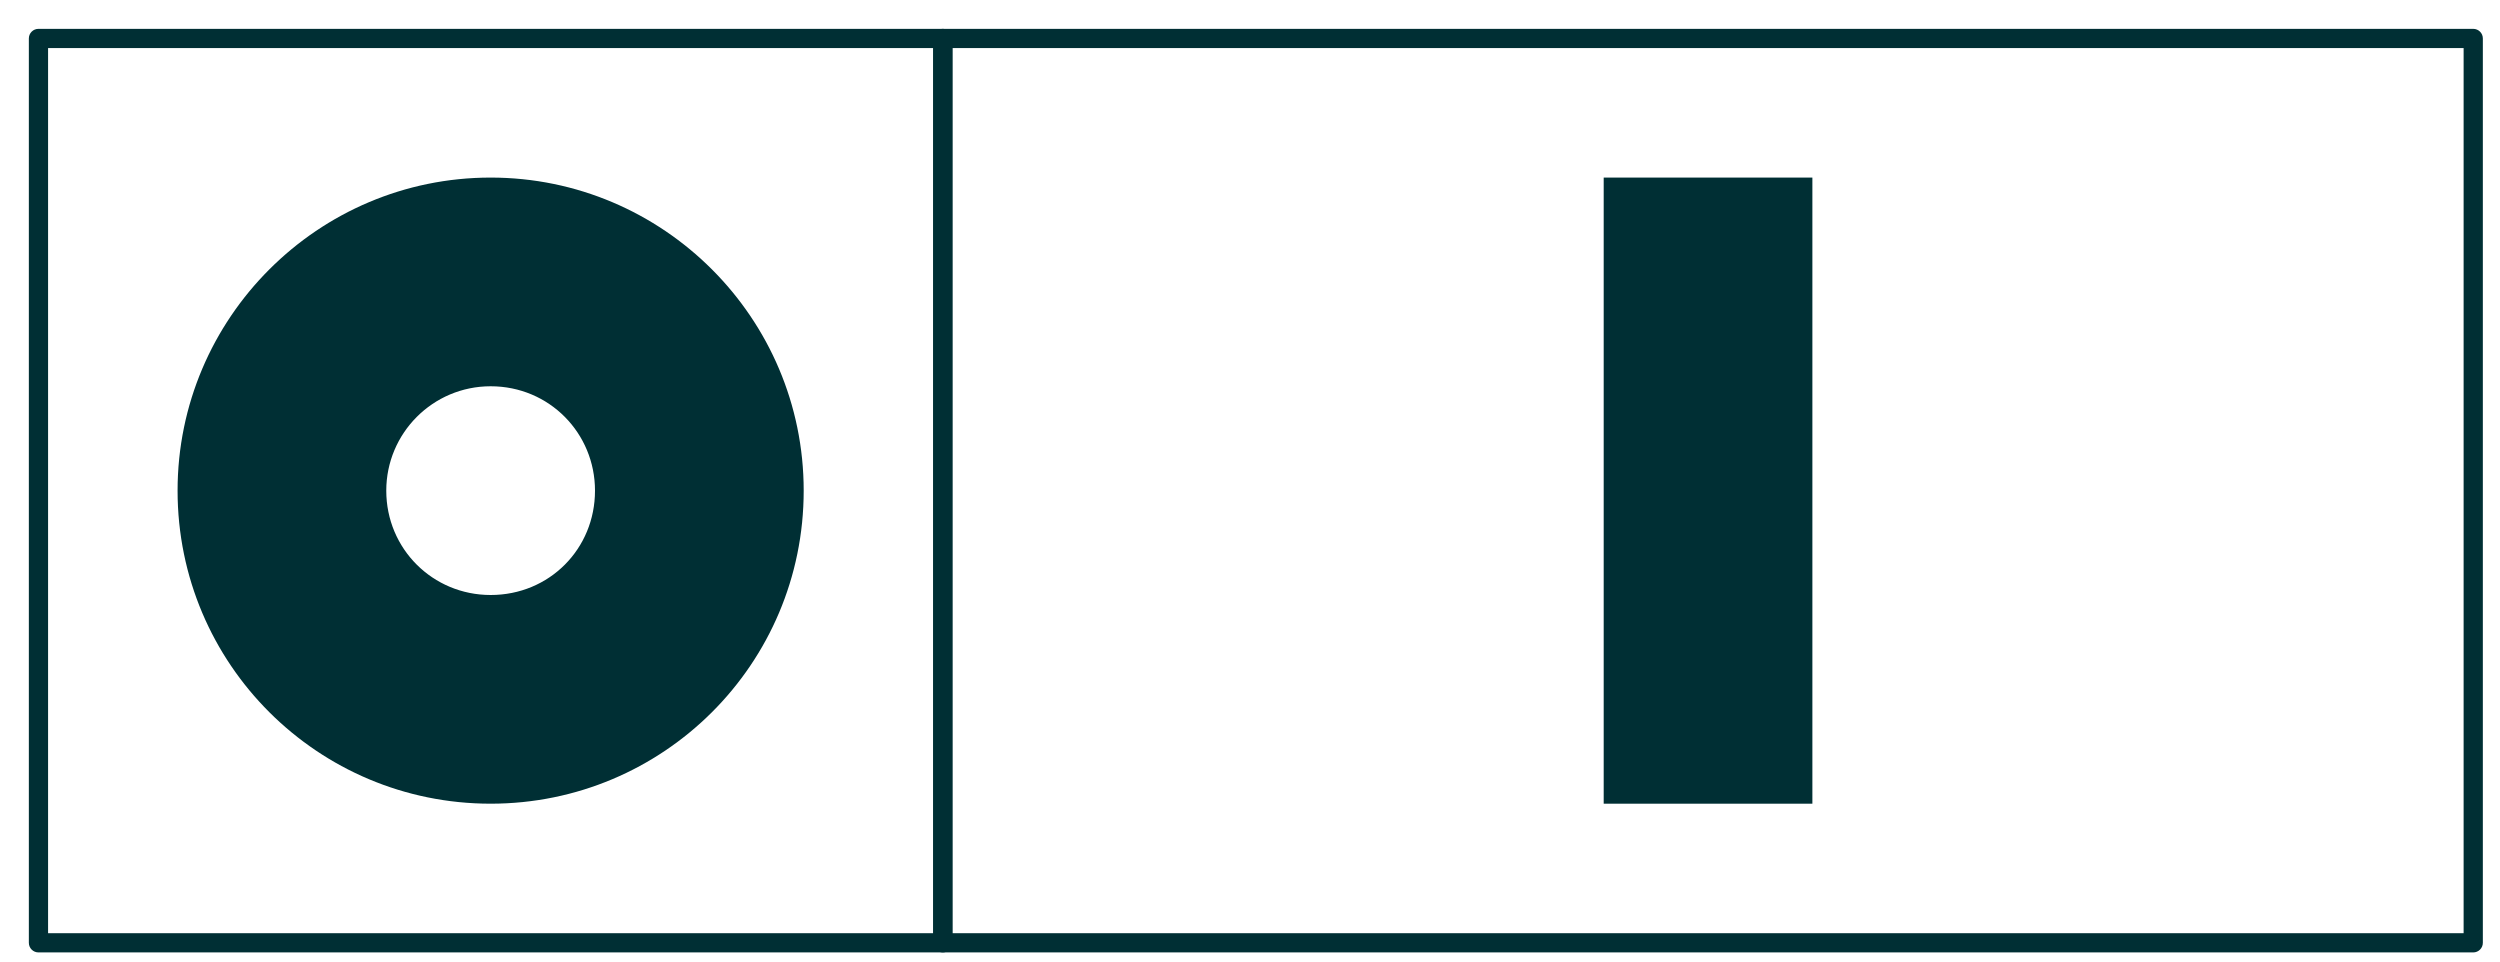 <?xml version="1.0" encoding="UTF-8"?>
<svg width="65px" height="25px" viewBox="0 0 65 25" version="1.1" xmlns="http://www.w3.org/2000/svg" xmlns:xlink="http://www.w3.org/1999/xlink">
    <!-- Generator: Sketch 59.1 (86144) - https://sketch.com -->
    <title>Double</title>
    <desc>Created with Sketch.</desc>
    <g id="BRAND-HUB-DESKTOP" stroke="none" stroke-width="1" fill="none" fill-rule="evenodd">
        <g id="Layout-generator" transform="translate(-55, -422)" fill="#002F34">
            <g id="controls" transform="translate(55, 181)">
                <g id="Group-6" transform="translate(0, 241)">
                    <g id="Double">
                        <g id="Group-4-Copy" transform="translate(23.513, 0)">
                            <polygon id="Fill-1" points="18.183 20.896 23.609 20.896 23.609 4.617 18.183 4.617"></polygon>
                            <path d="M40.791,0.75 C40.929,0.75 41.041,0.862 41.041,1 L41.041,24.513 C41.041,24.651 40.929,24.763 40.791,24.763 L1,24.763 C0.862,24.763 0.75,24.651 0.75,24.513 L0.75,1 C0.75,0.862 0.862,0.75 1,0.75 L40.791,0.75 Z M40.541,1.25 L1.25,1.25 L1.25,24.263 L40.541,24.263 L40.541,1.25 Z" id="Rectangle-Copy-2" fill-rule="nonzero"></path>
                        </g>
                        <g id="Group-3-Copy">
                            <path d="M24.513,0.75 C24.651,0.75 24.763,0.862 24.763,1 L24.763,24.513 C24.763,24.651 24.651,24.763 24.513,24.763 L1,24.763 C0.862,24.763 0.75,24.651 0.75,24.513 L0.75,1 C0.75,0.862 0.862,0.75 1,0.75 L24.513,0.75 Z M24.263,1.25 L1.25,1.25 L1.25,24.263 L24.263,24.263 L24.263,1.25 Z" id="Rectangle" fill-rule="nonzero"></path>
                            <path d="M10.043,12.757 C10.043,14.271 11.252,15.47 12.757,15.47 C14.284,15.47 15.47,14.271 15.47,12.757 C15.47,11.264 14.284,10.043 12.757,10.043 C11.252,10.043 10.043,11.264 10.043,12.757 M20.896,12.757 C20.896,17.268 17.246,20.896 12.757,20.896 C8.268,20.896 4.617,17.268 4.617,12.757 C4.617,8.268 8.268,4.617 12.757,4.617 C17.246,4.617 20.896,8.268 20.896,12.757" id="Fill-2-Copy-8"></path>
                        </g>
                    </g>
                </g>
            </g>
        </g>
    </g>
</svg>